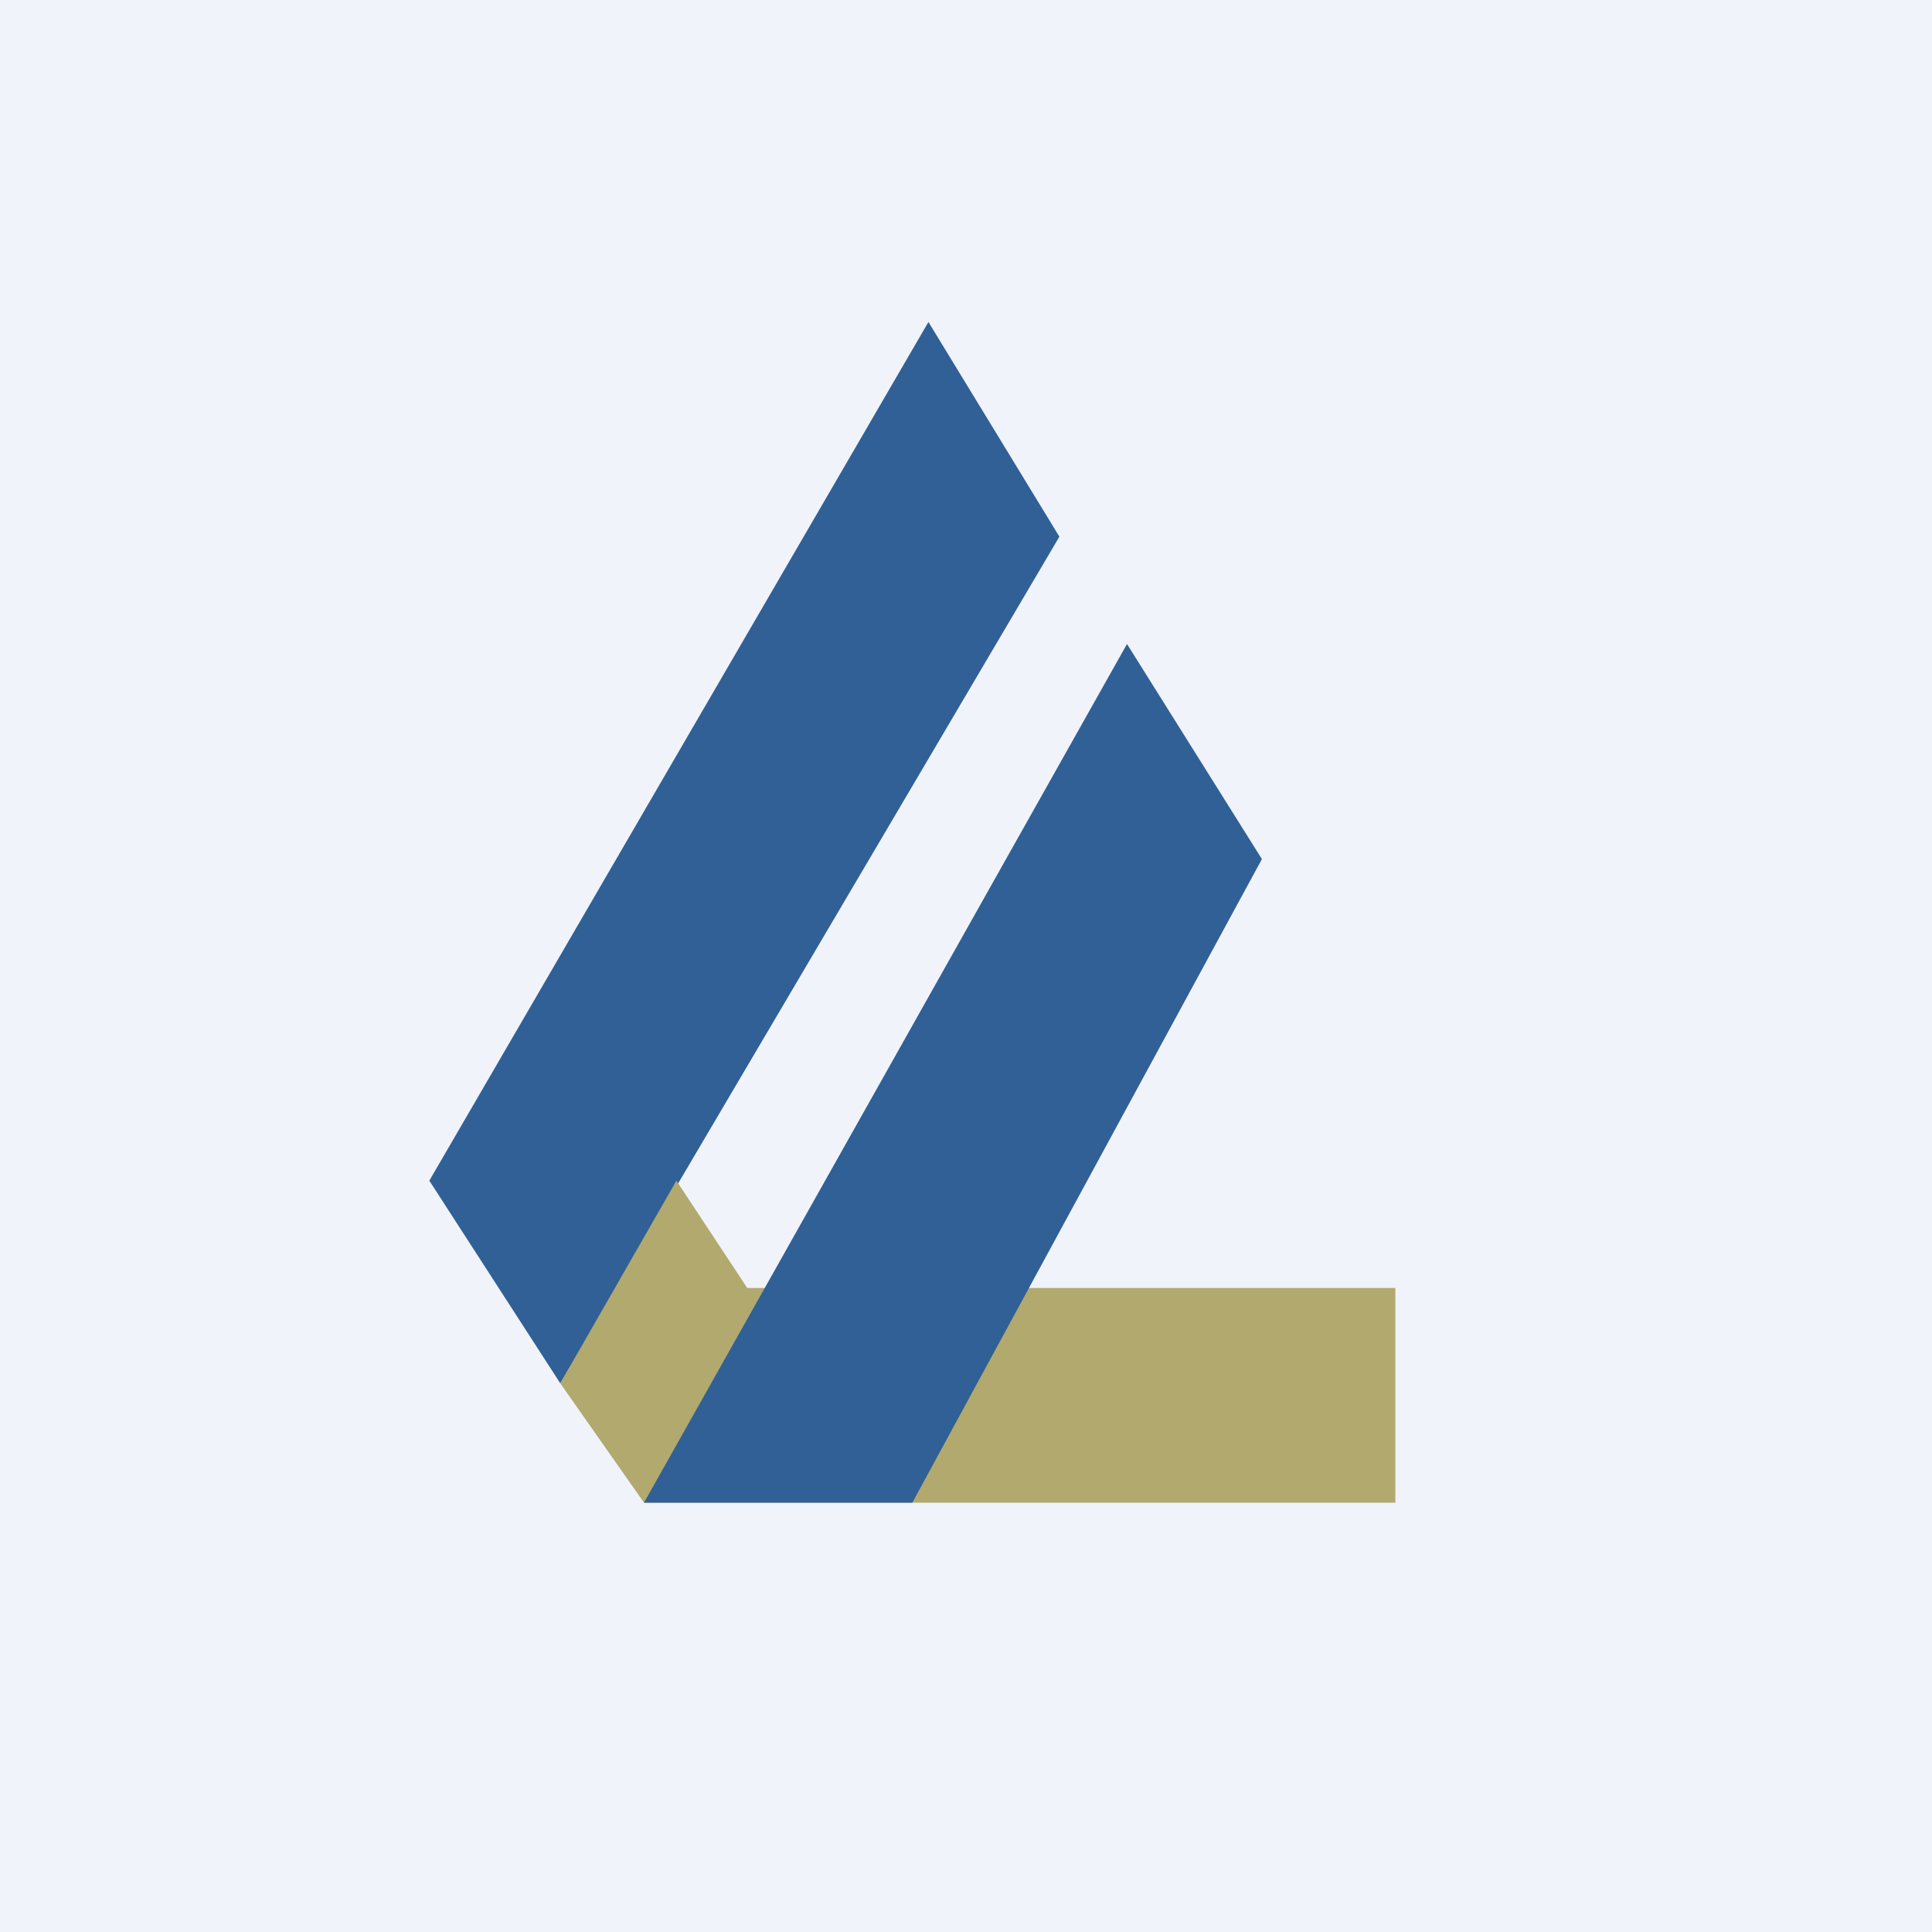 <!-- by TradingView --><svg width="18" height="18" fill="none" xmlns="http://www.w3.org/2000/svg"><path fill="#F0F3FA" d="M0 0h18v18H0z"/><path fill-rule="evenodd" clip-rule="evenodd" d="m8.65 3 1.22 2-4.65 7.888L4 11l4.65-8Z" fill="#306095"/><path fill-rule="evenodd" clip-rule="evenodd" d="m6 14-.78-1.112L6.302 11l.66 1H13v2H6Z" fill="#B1A96E"/><path fill-rule="evenodd" clip-rule="evenodd" d="m10.5 6 1.257 2.004L8.5 14H6l4.5-8Z" fill="#306095"/></svg>